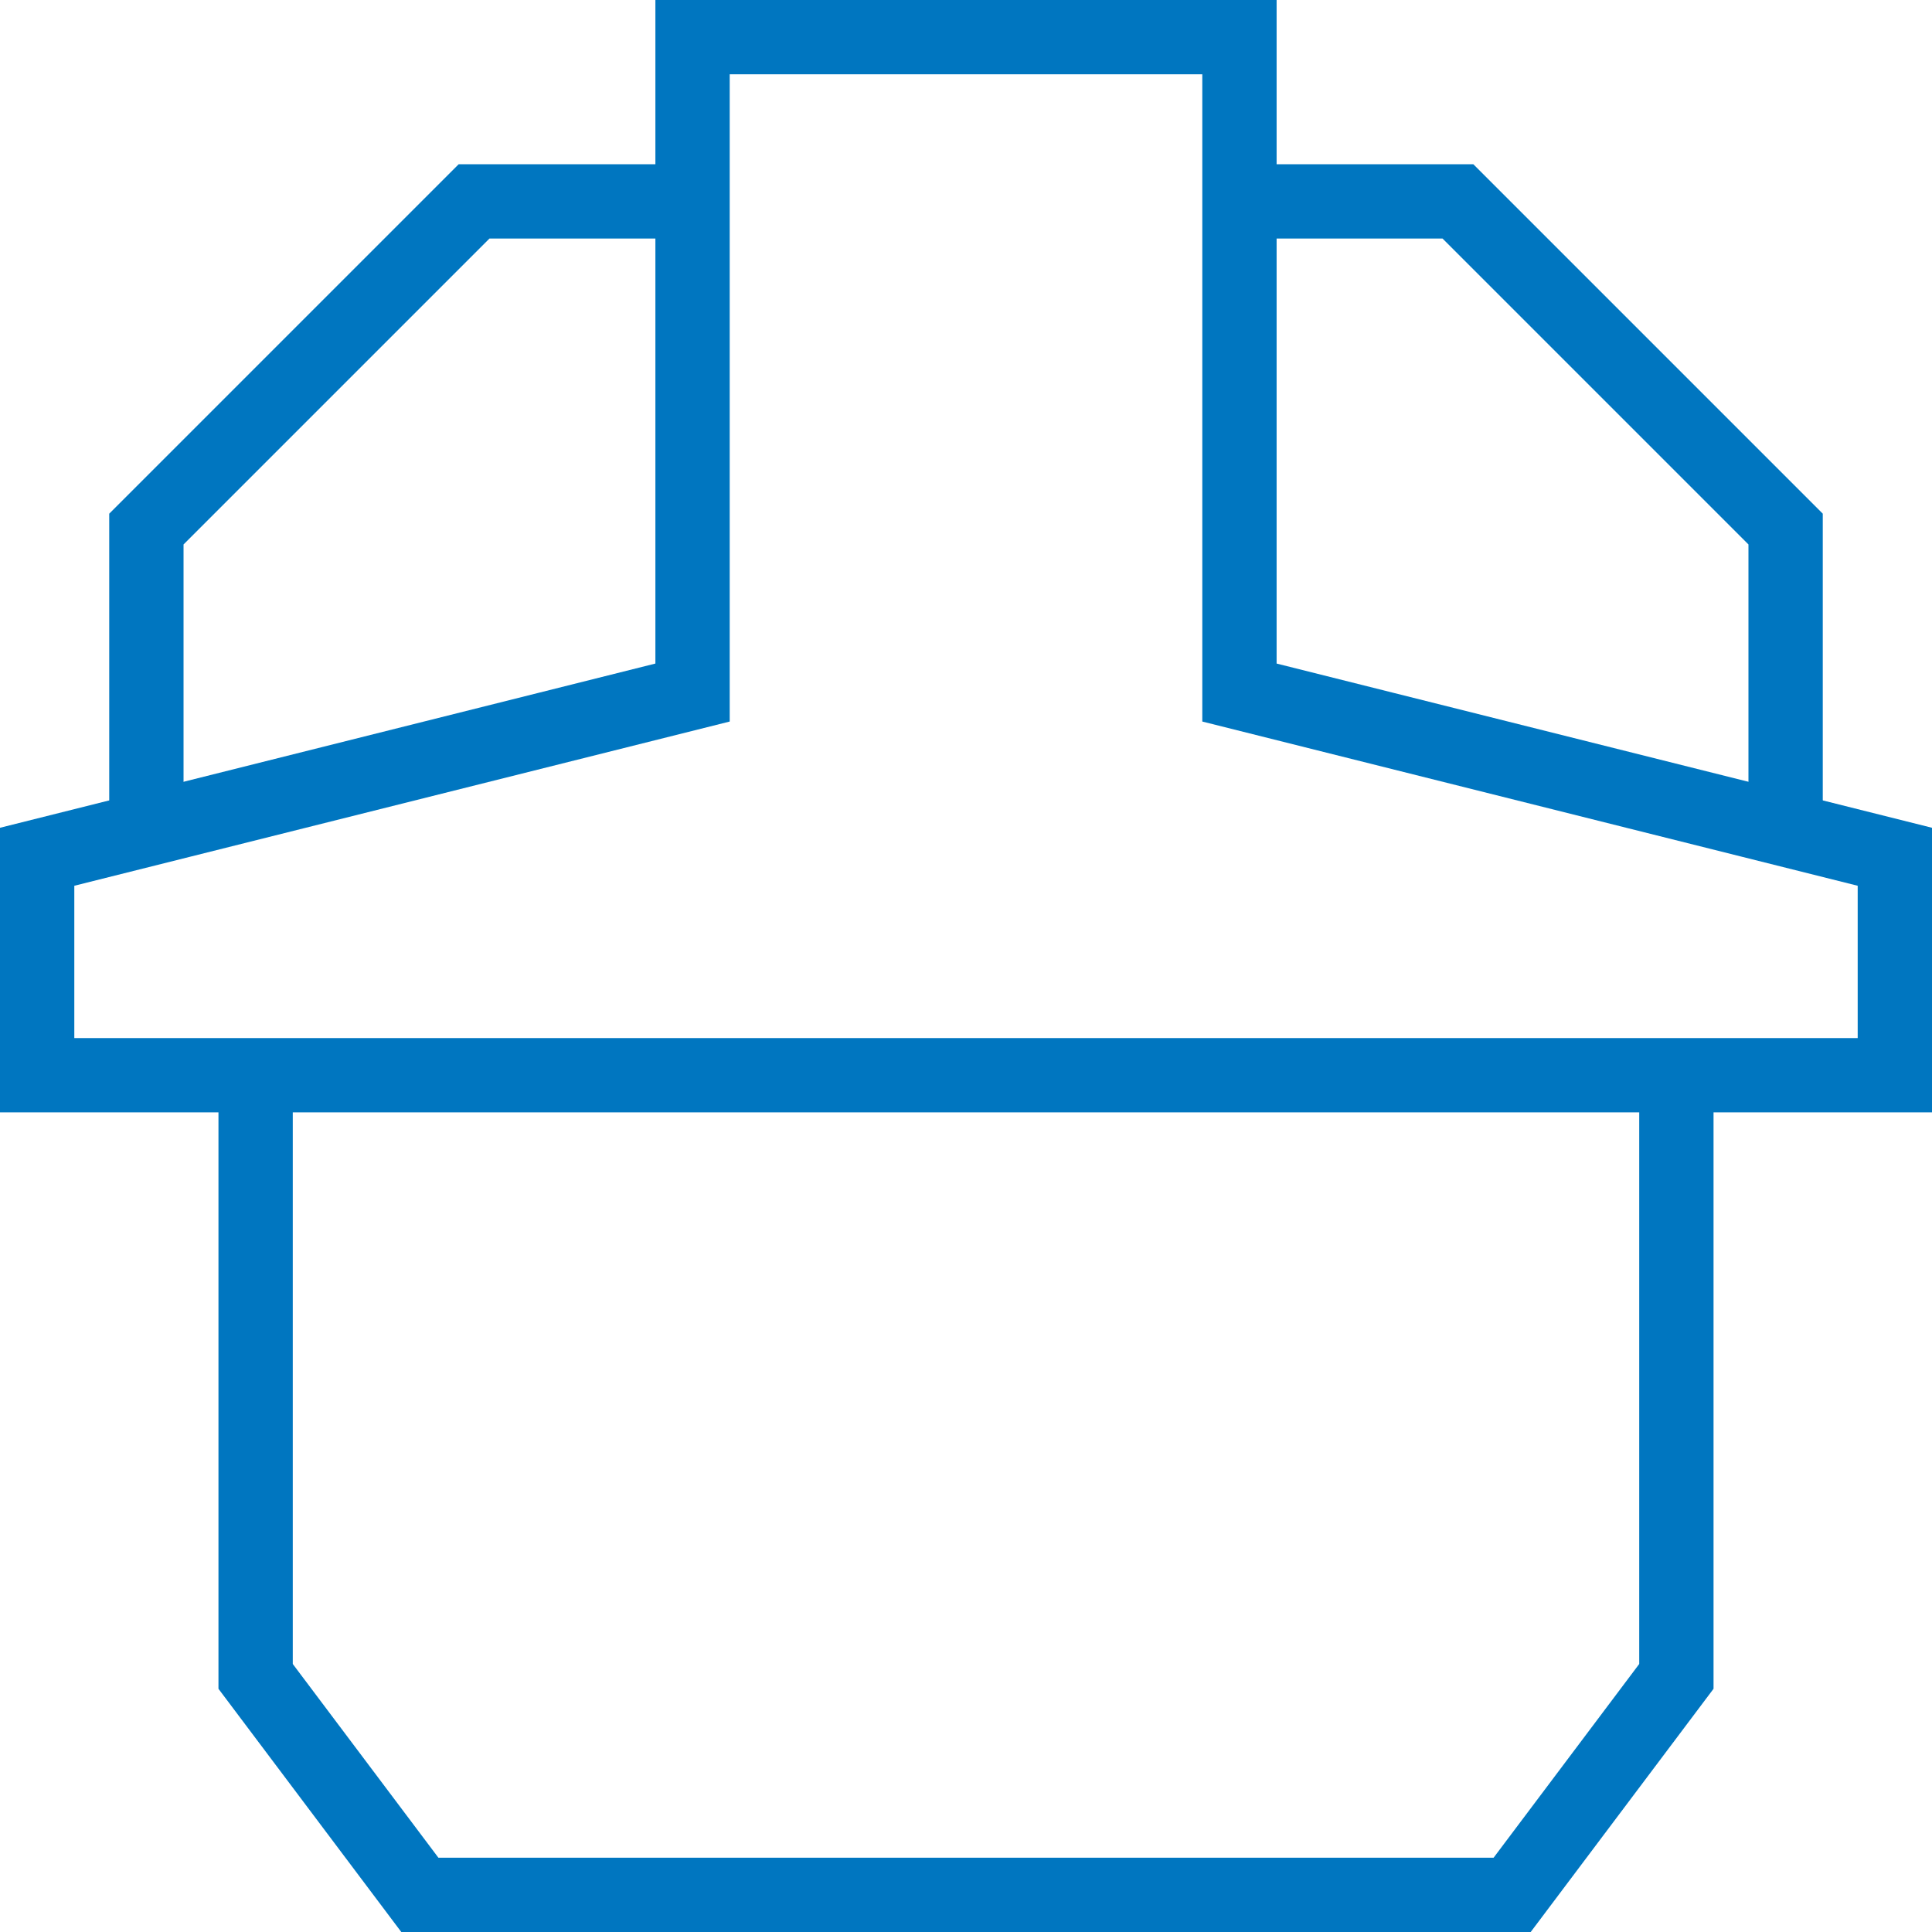 <?xml version="1.0" encoding="UTF-8"?>
<svg id="Layer_2" data-name="Layer 2" xmlns="http://www.w3.org/2000/svg" viewBox="0 0 26 26">
  <defs>
    <style>
      .cls-1 {
        fill: none;
        stroke: #0076c0;
        stroke-miterlimit: 10;
      }
    </style>
  </defs>
  <g id="Layer_1-2" data-name="Layer 1">
    <g>
      <polyline class="cls-1" points="9.32 2.71 6.38 2.71 1.97 7.12 1.97 10.79"/>
      <polyline class="cls-1" points="24.03 10.79 24.03 7.12 19.62 2.71 16.68 2.71"/>
      <polygon class="cls-1" points="16.68 9.32 16.68 .5 9.32 .5 9.32 9.32 9.32 9.32 .5 11.53 .5 14.47 25.5 14.47 25.5 11.53 16.68 9.32 16.68 9.32"/>
      <polyline class="cls-1" points="3.44 14.47 3.44 22.56 5.65 25.5 20.35 25.5 22.56 22.56 22.56 14.47"/>
    </g>
  </g>
</svg>
